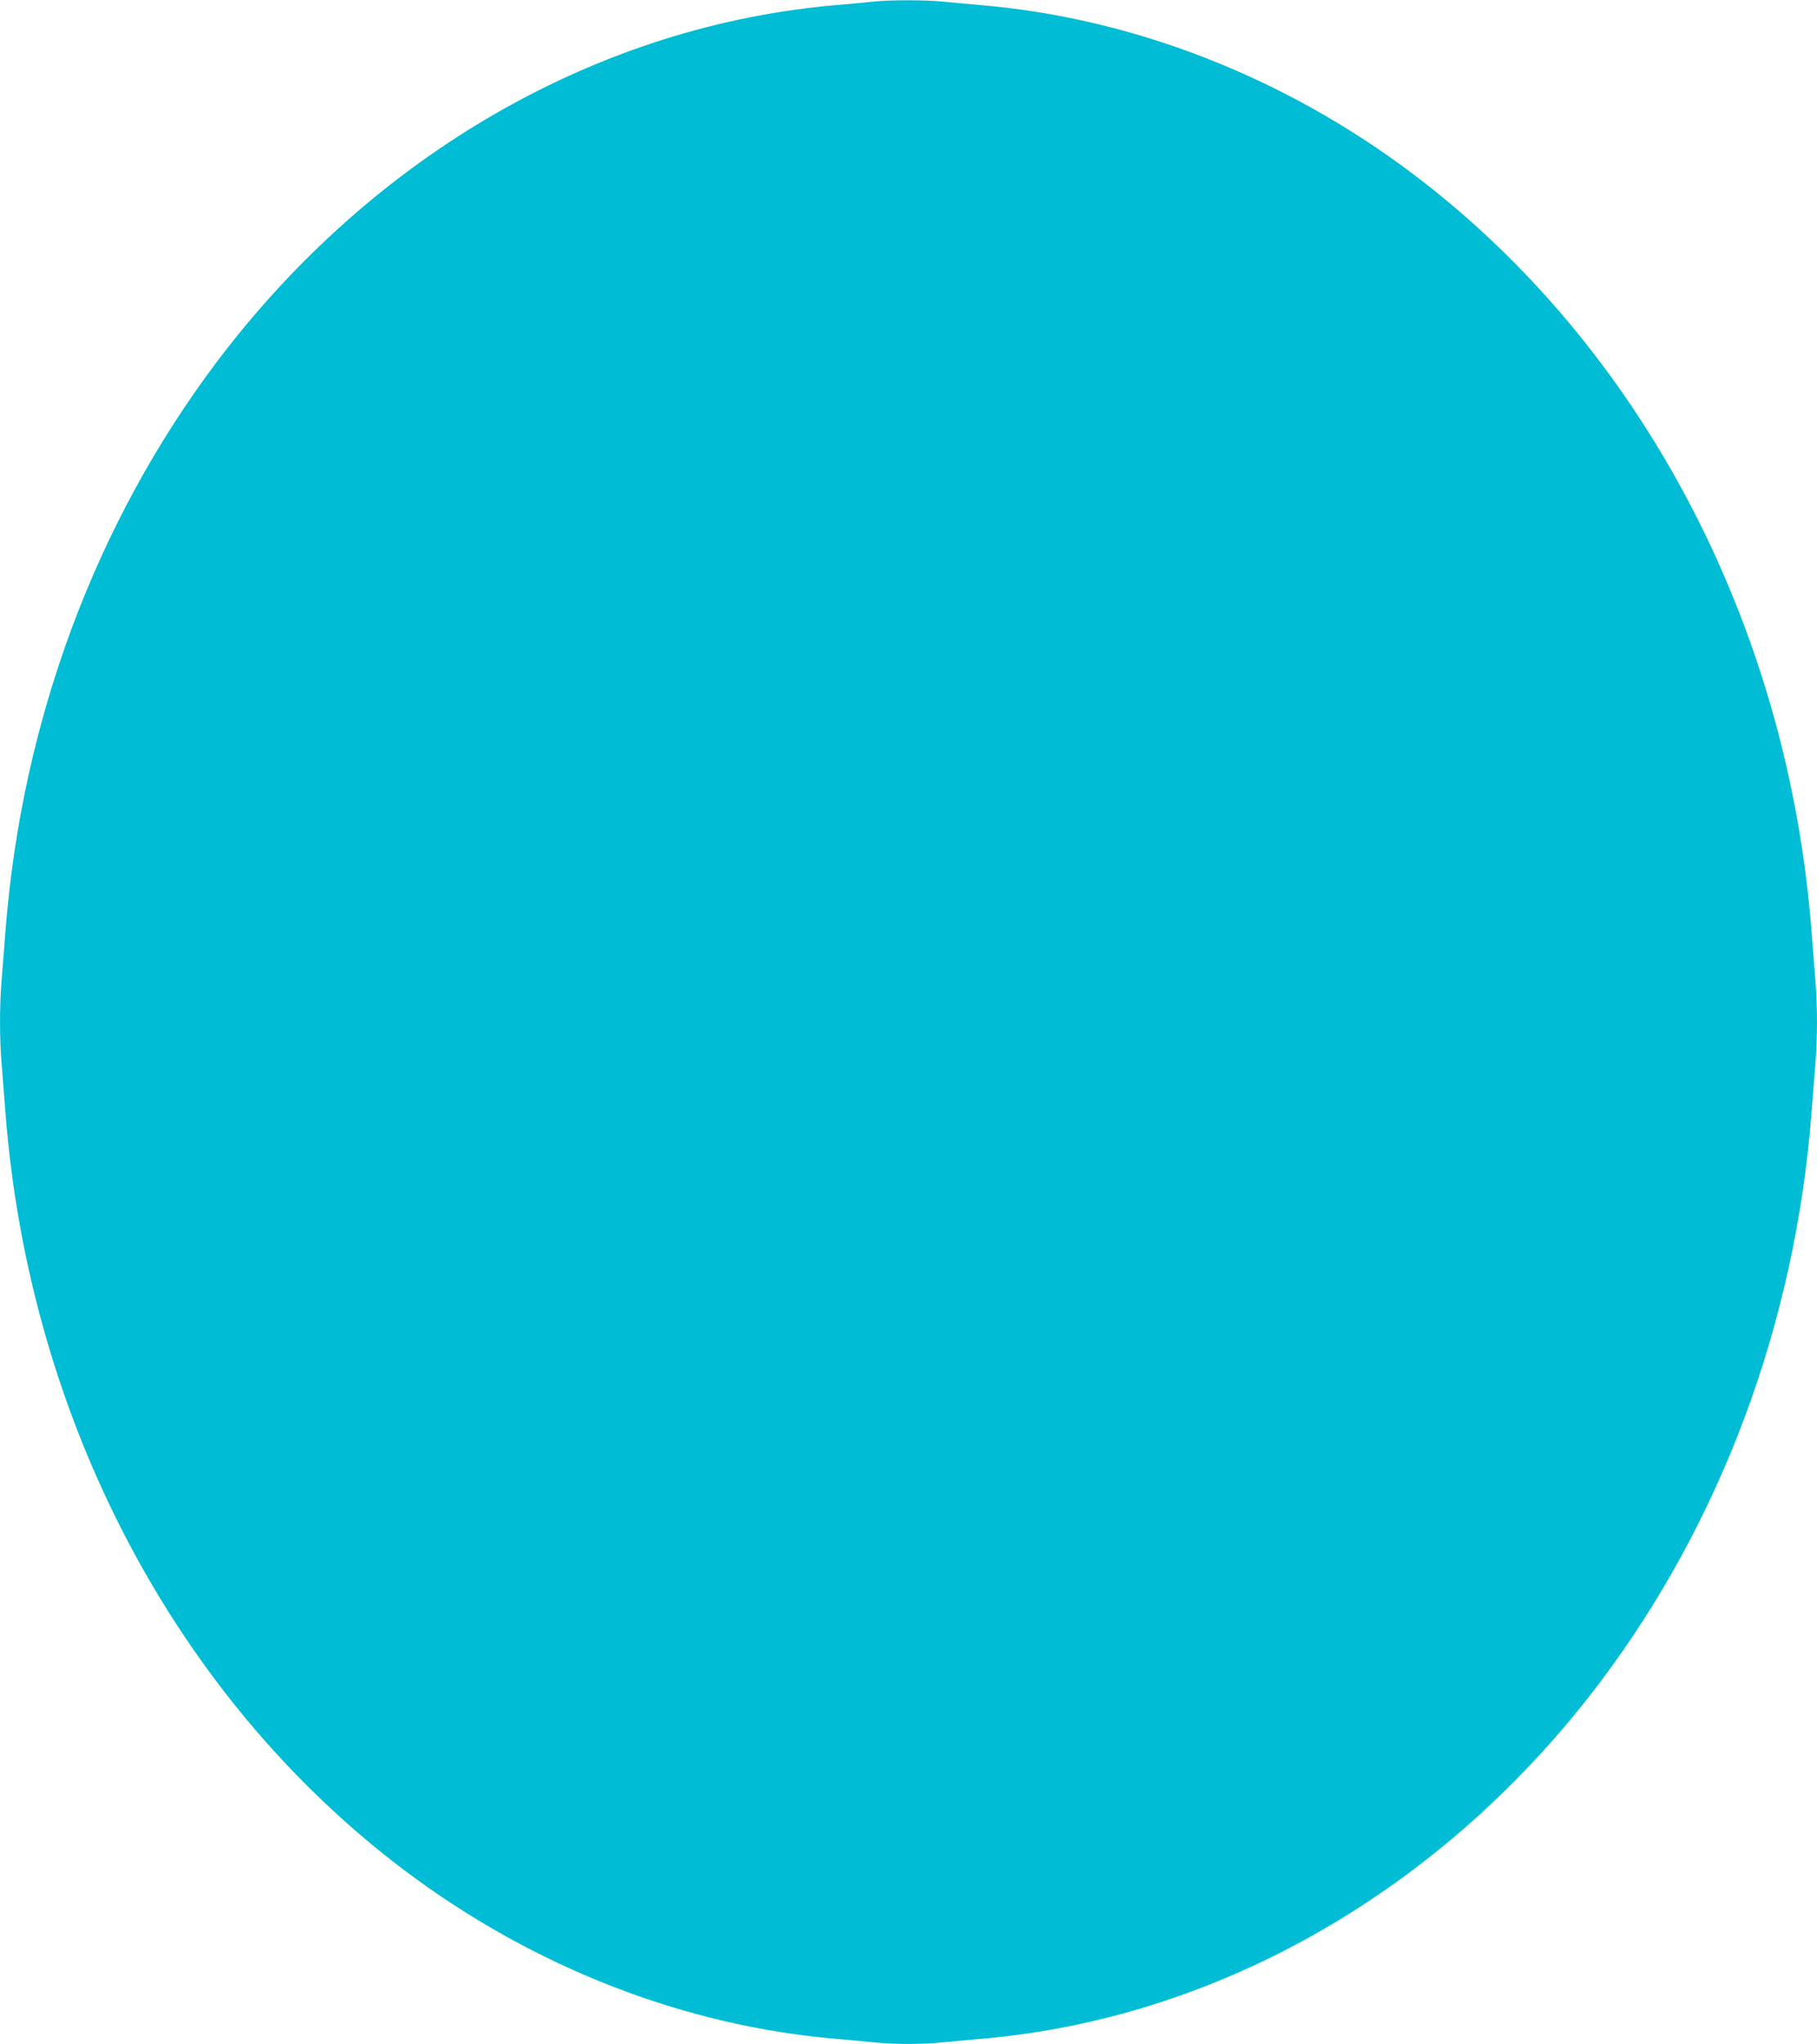 <?xml version="1.0" standalone="no"?>
<!DOCTYPE svg PUBLIC "-//W3C//DTD SVG 20010904//EN"
 "http://www.w3.org/TR/2001/REC-SVG-20010904/DTD/svg10.dtd">
<svg version="1.0" xmlns="http://www.w3.org/2000/svg"
 width="1138pt" height="1280pt" viewBox="0 0 1138 1280"
 preserveAspectRatio="xMidYMid meet">
<g transform="translate(0,1280) scale(0.1,-0.1)"
fill="#00bcd4" stroke="none">
<path d="M5470 12790 c-36 -4 -130 -13 -210 -20 -1505 -122 -2923 -936 -3905
-2240 -757 -1007 -1217 -2244 -1320 -3552 -8 -106 -20 -249 -25 -318 -13 -159
-13 -361 0 -520 5 -69 17 -212 25 -318 151 -1915 1067 -3653 2492 -4730 809
-611 1762 -982 2723 -1061 74 -7 176 -16 227 -21 117 -13 309 -13 426 0 51 5
153 14 227 21 1498 123 2916 938 3895 2239 757 1007 1217 2244 1320 3552 8
106 20 249 25 318 13 159 13 361 0 520 -5 69 -17 212 -25 318 -151 1915 -1067
3653 -2492 4730 -809 611 -1762 982 -2723 1061 -74 7 -176 16 -227 21 -105 11
-337 11 -433 0z"/>
</g>
</svg>

